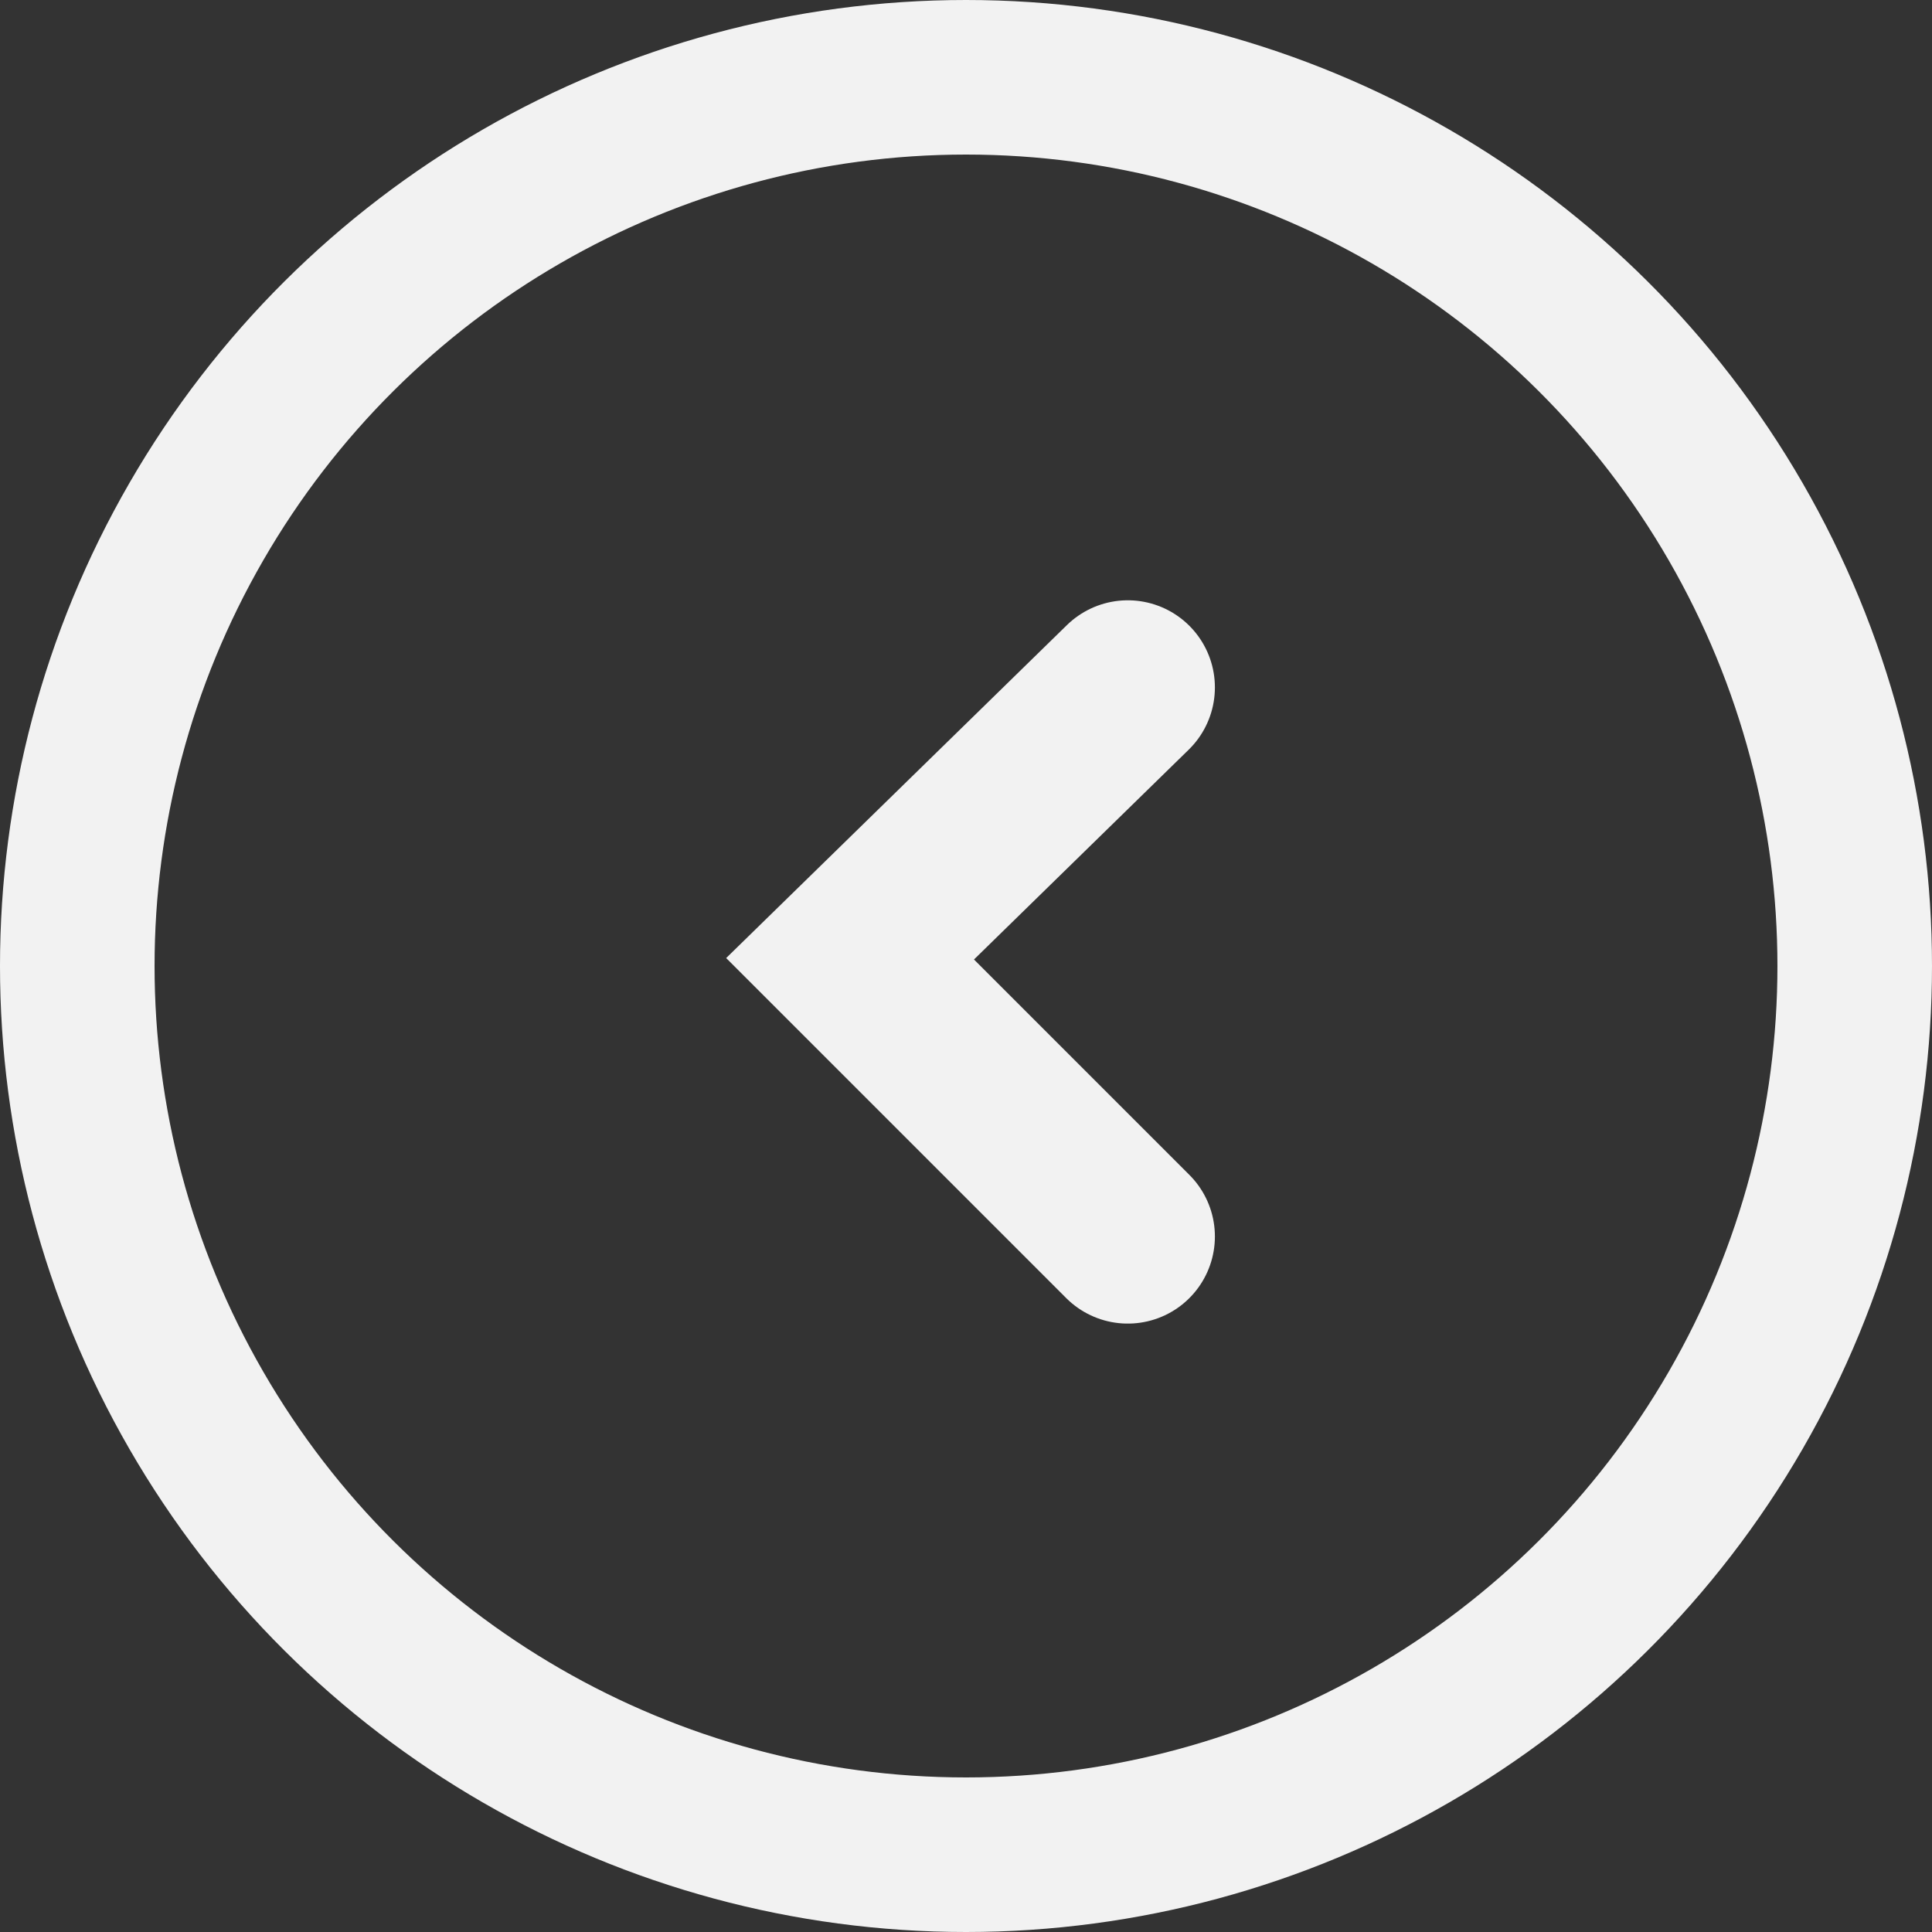 <svg width="50" height="50" viewBox="0 0 50 50" fill="none" xmlns="http://www.w3.org/2000/svg">
<rect x="0" y="0" width="50" height="50" fill="#333333" stroke="none"/>
<circle cx="25" cy="25" r="23" transform="rotate(-90 25 25)" stroke="#F2F2F2" stroke-width="4"/>
<path d="M29.187 32C29.056 31.869 24.505 27.318 22 24.813L29.187 17.79" stroke="#F2F2F2" stroke-width="4.509" stroke-linecap="round"/>
</svg>
